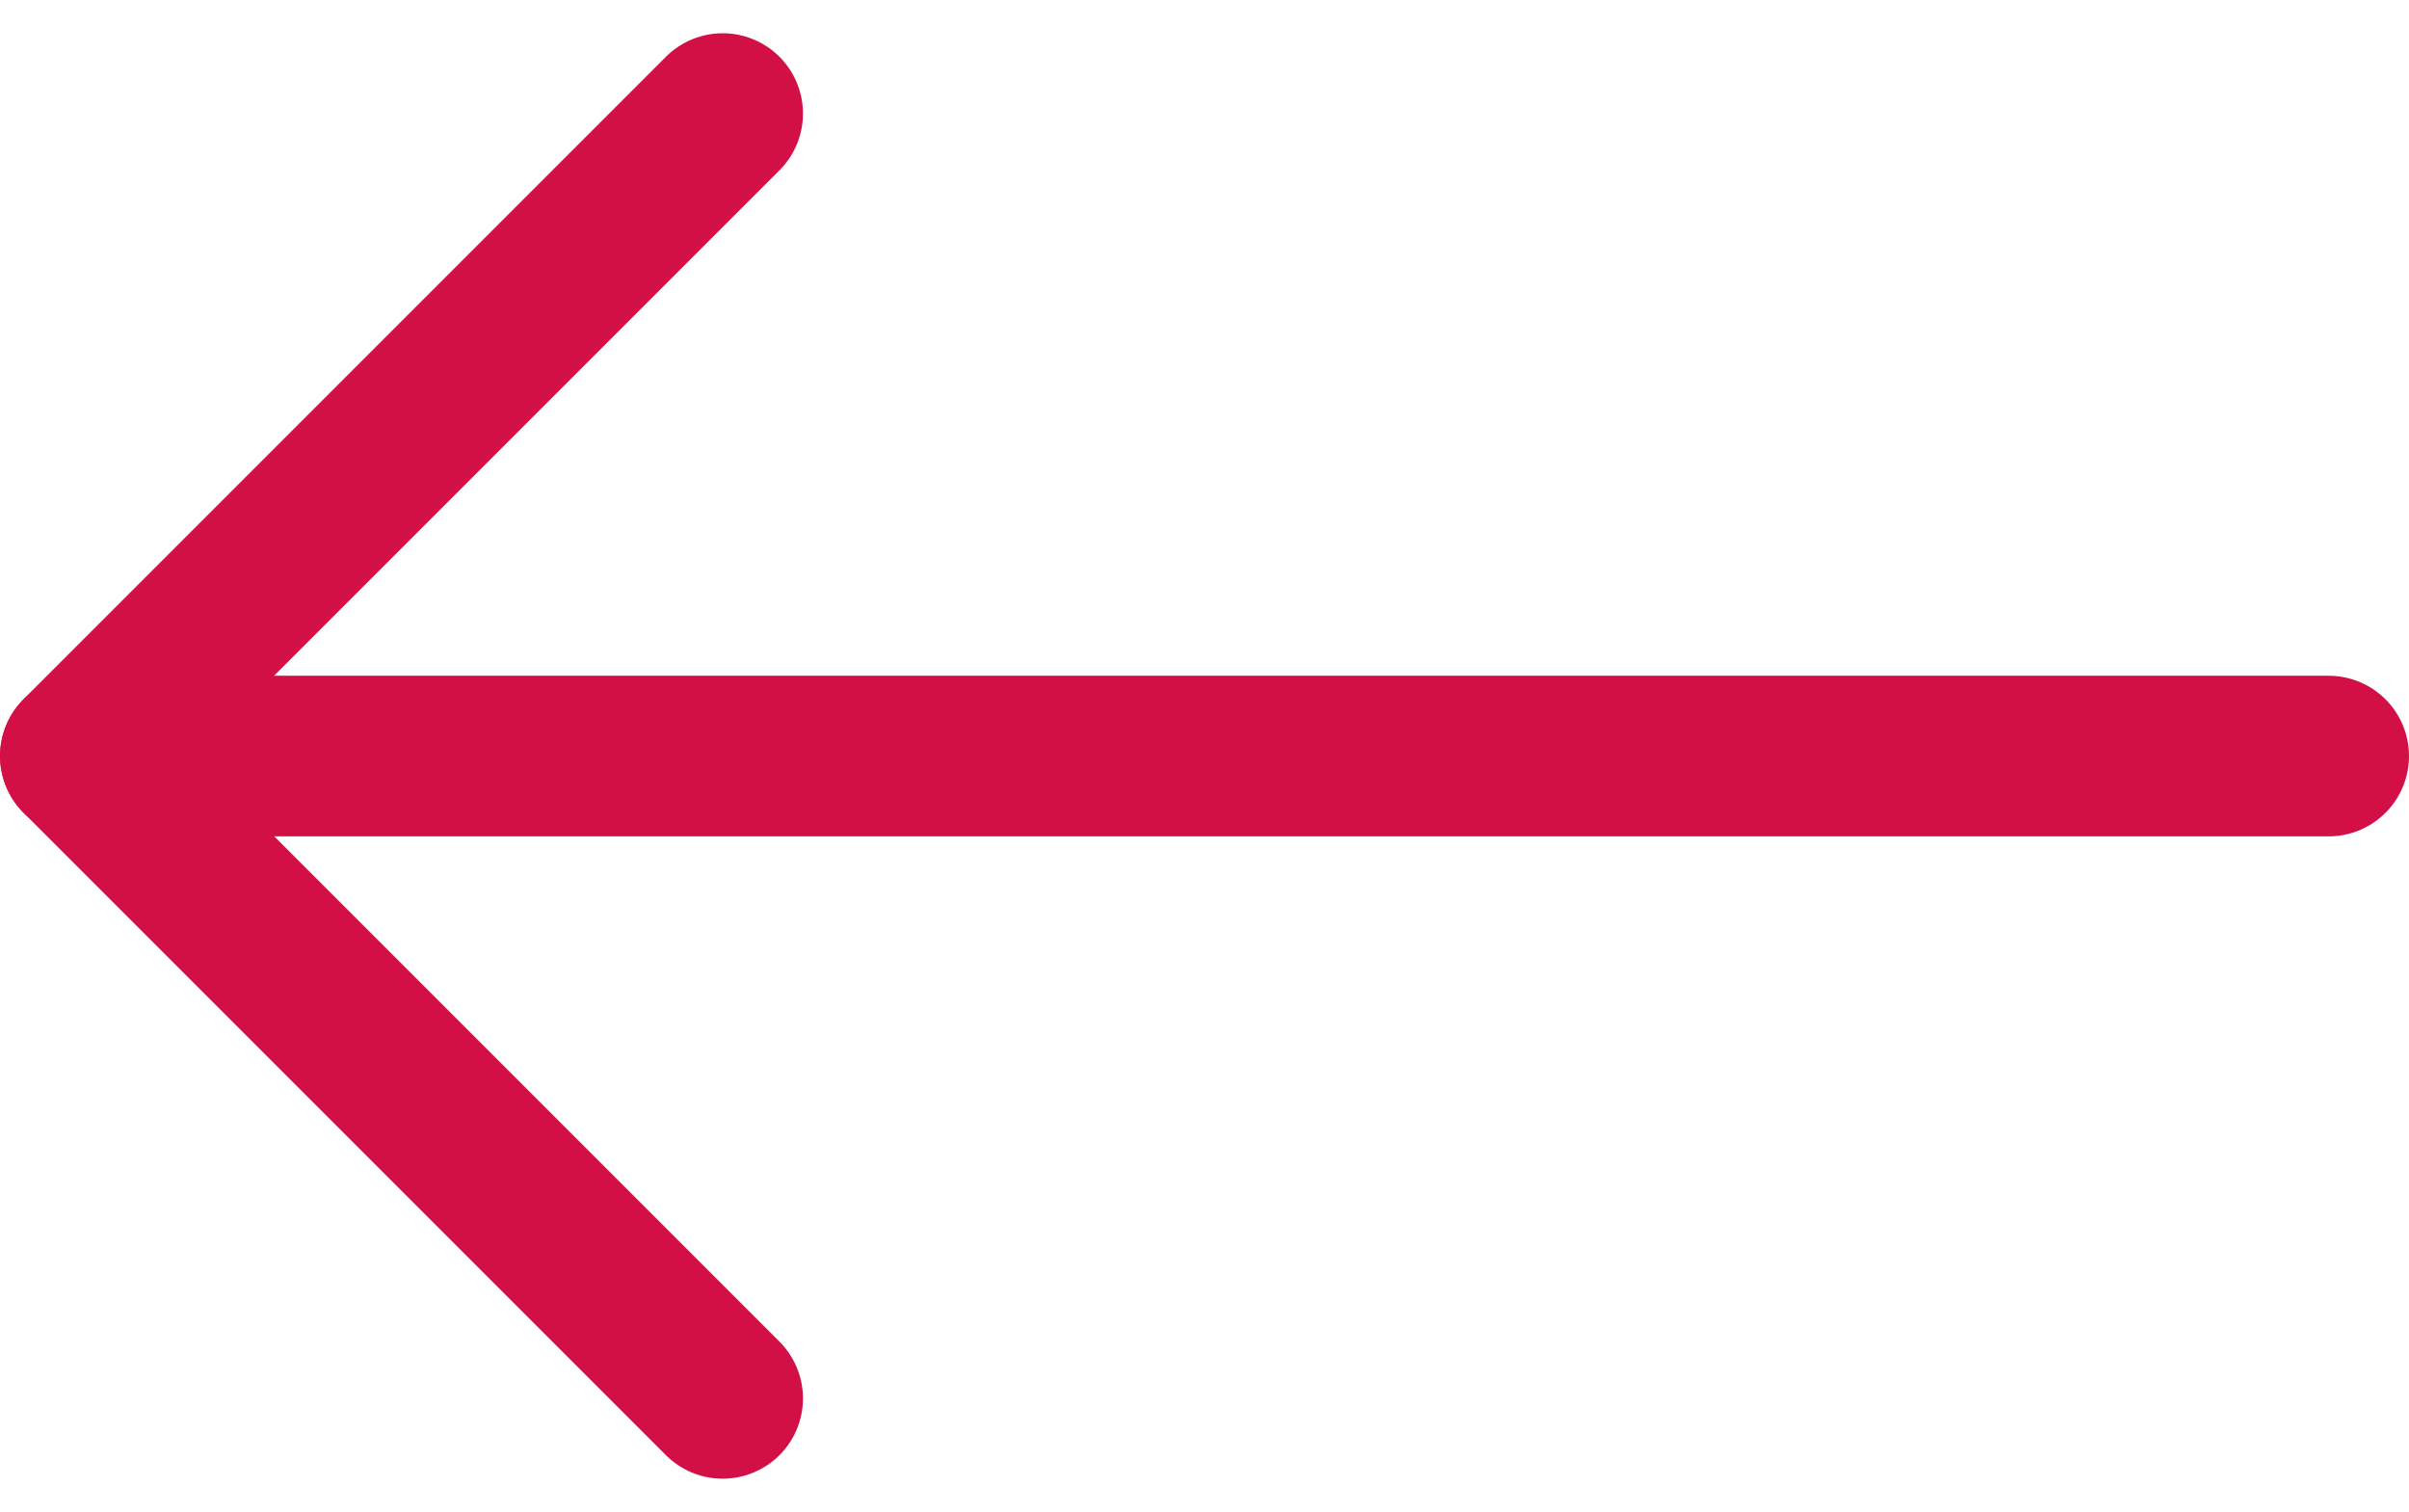 <svg xmlns="http://www.w3.org/2000/svg" width="30.001" height="18.829" viewBox="0 0 30.001 18.829">
  <g id="Group_782" data-name="Group 782" transform="translate(-118.999 -486.585)">
    <g id="next" transform="translate(128.999 486.999) rotate(90)">
      <path id="Path_6" data-name="Path 6" d="M1360.959,1749.449l8,8,8-8" transform="translate(-1359.959 -1748.449)" fill="none" stroke="#d21046" stroke-linecap="round" stroke-linejoin="round" stroke-width="2"/>
    </g>
    <path id="Path_1122" data-name="Path 1122" d="M18077.045-16250.955h28" transform="translate(-17957.045 16746.955)" fill="none" stroke="#d21046" stroke-linecap="round" stroke-width="2"/>
  </g>
</svg>
